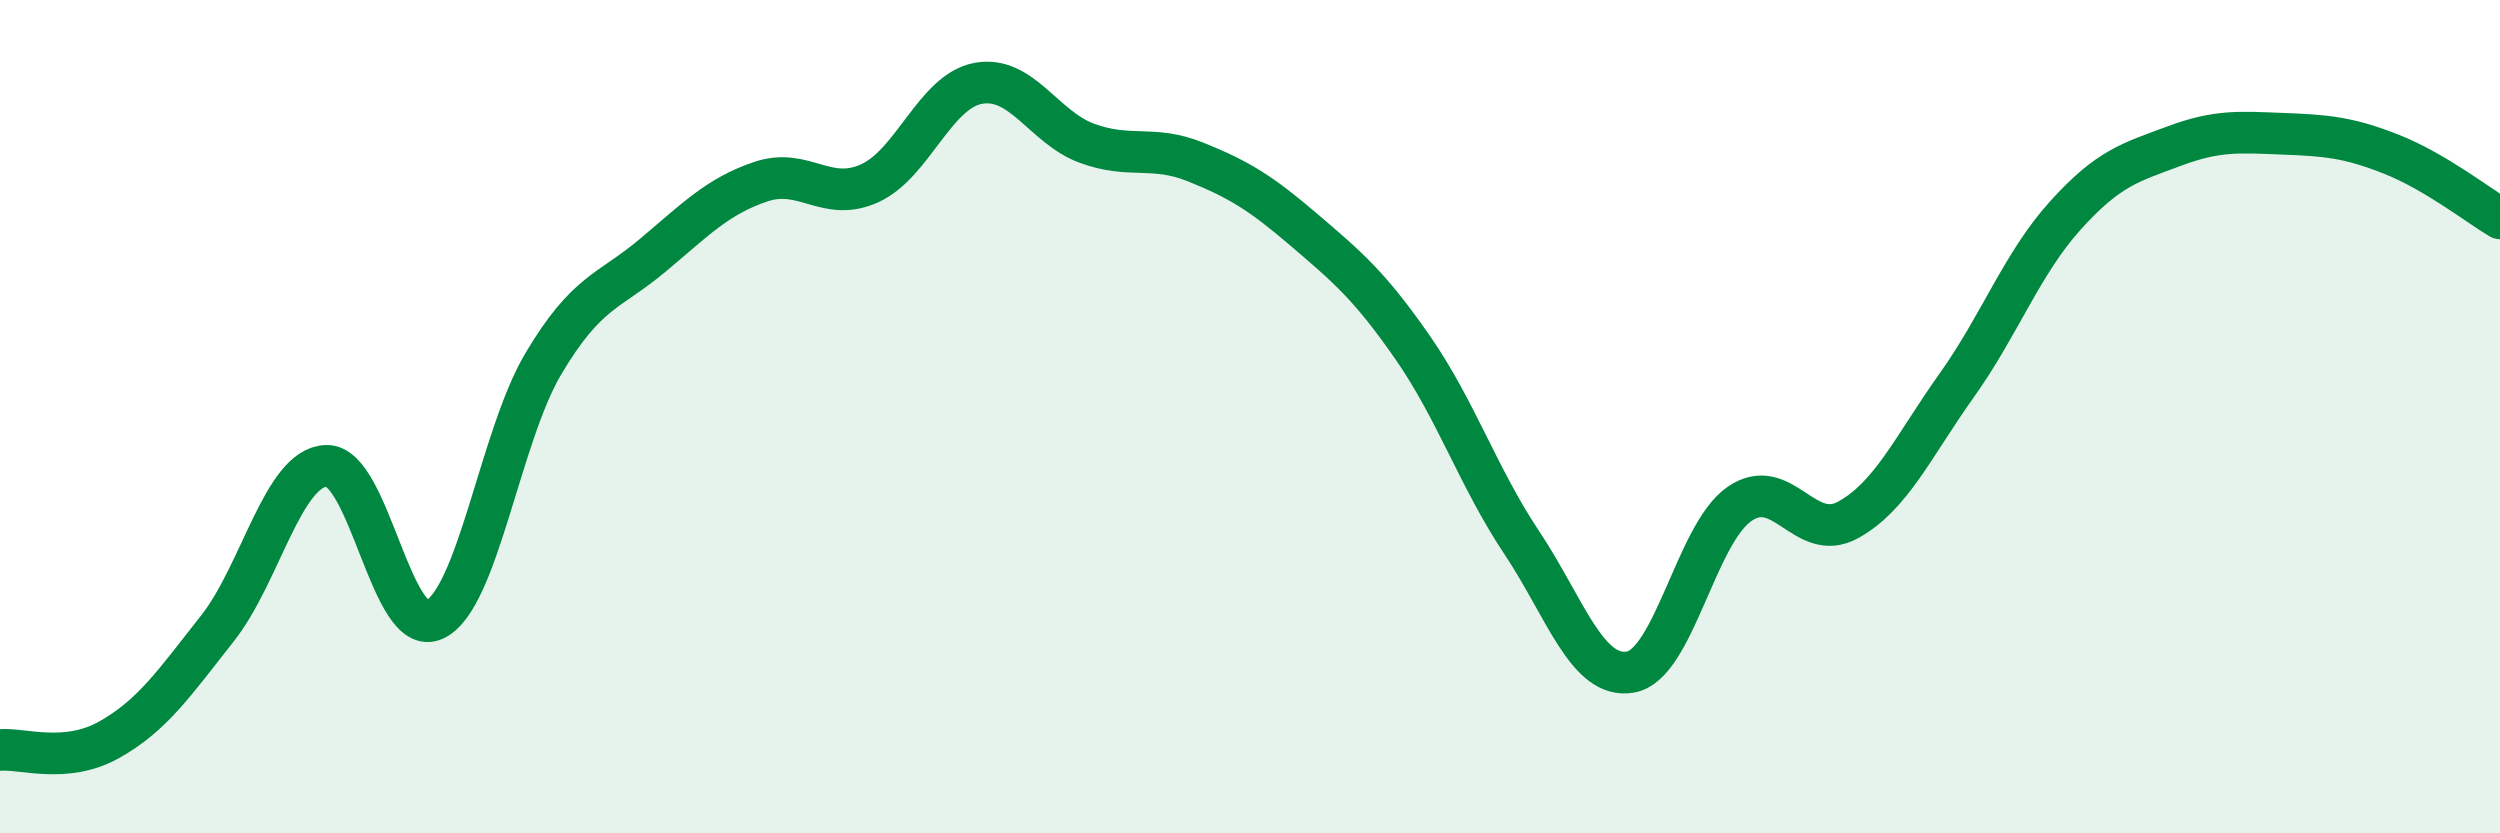 
    <svg width="60" height="20" viewBox="0 0 60 20" xmlns="http://www.w3.org/2000/svg">
      <path
        d="M 0,18 C 0.52,17.95 1.57,18.34 2.61,17.76 C 3.65,17.18 4.18,16.4 5.22,15.08 C 6.26,13.76 6.79,11.22 7.83,11.18 C 8.87,11.14 9.39,15.36 10.43,14.87 C 11.47,14.38 12,10.48 13.04,8.73 C 14.08,6.98 14.61,7.01 15.65,6.14 C 16.69,5.27 17.22,4.71 18.26,4.36 C 19.3,4.01 19.83,4.87 20.87,4.4 C 21.91,3.93 22.44,2.19 23.48,2 C 24.52,1.81 25.05,3.06 26.09,3.44 C 27.13,3.82 27.66,3.47 28.7,3.89 C 29.74,4.31 30.26,4.63 31.3,5.52 C 32.34,6.41 32.87,6.85 33.91,8.35 C 34.95,9.85 35.48,11.46 36.52,13.02 C 37.56,14.58 38.09,16.31 39.13,16.13 C 40.17,15.95 40.7,12.83 41.74,12.1 C 42.78,11.37 43.31,13.05 44.35,12.48 C 45.39,11.91 45.92,10.71 46.96,9.25 C 48,7.79 48.53,6.32 49.57,5.17 C 50.61,4.02 51.13,3.9 52.17,3.51 C 53.21,3.12 53.74,3.17 54.78,3.21 C 55.82,3.25 56.35,3.29 57.39,3.7 C 58.43,4.11 59.48,4.93 60,5.24L60 20L0 20Z"
        fill="#008740"
        opacity="0.1"
        stroke-linecap="round"
        stroke-linejoin="round"
      />
      <path
        d="M 0,18 C 0.52,17.95 1.57,18.34 2.61,17.76 C 3.65,17.18 4.18,16.4 5.22,15.08 C 6.26,13.76 6.79,11.22 7.83,11.18 C 8.87,11.14 9.39,15.36 10.43,14.87 C 11.47,14.38 12,10.48 13.04,8.73 C 14.08,6.98 14.61,7.01 15.65,6.14 C 16.69,5.27 17.22,4.71 18.26,4.36 C 19.3,4.01 19.83,4.87 20.87,4.4 C 21.91,3.93 22.44,2.19 23.48,2 C 24.52,1.81 25.05,3.06 26.09,3.44 C 27.13,3.82 27.66,3.47 28.7,3.89 C 29.74,4.31 30.26,4.63 31.3,5.52 C 32.34,6.41 32.87,6.85 33.91,8.35 C 34.95,9.85 35.48,11.46 36.52,13.02 C 37.56,14.58 38.09,16.31 39.13,16.13 C 40.17,15.95 40.7,12.83 41.74,12.1 C 42.78,11.37 43.31,13.05 44.35,12.48 C 45.39,11.91 45.92,10.71 46.96,9.25 C 48,7.79 48.53,6.32 49.57,5.17 C 50.61,4.02 51.13,3.9 52.17,3.51 C 53.21,3.12 53.74,3.17 54.78,3.21 C 55.82,3.25 56.35,3.29 57.39,3.7 C 58.43,4.11 59.48,4.93 60,5.24"
        stroke="#008740"
        stroke-width="1"
        fill="none"
        stroke-linecap="round"
        stroke-linejoin="round"
      />
    </svg>
  
